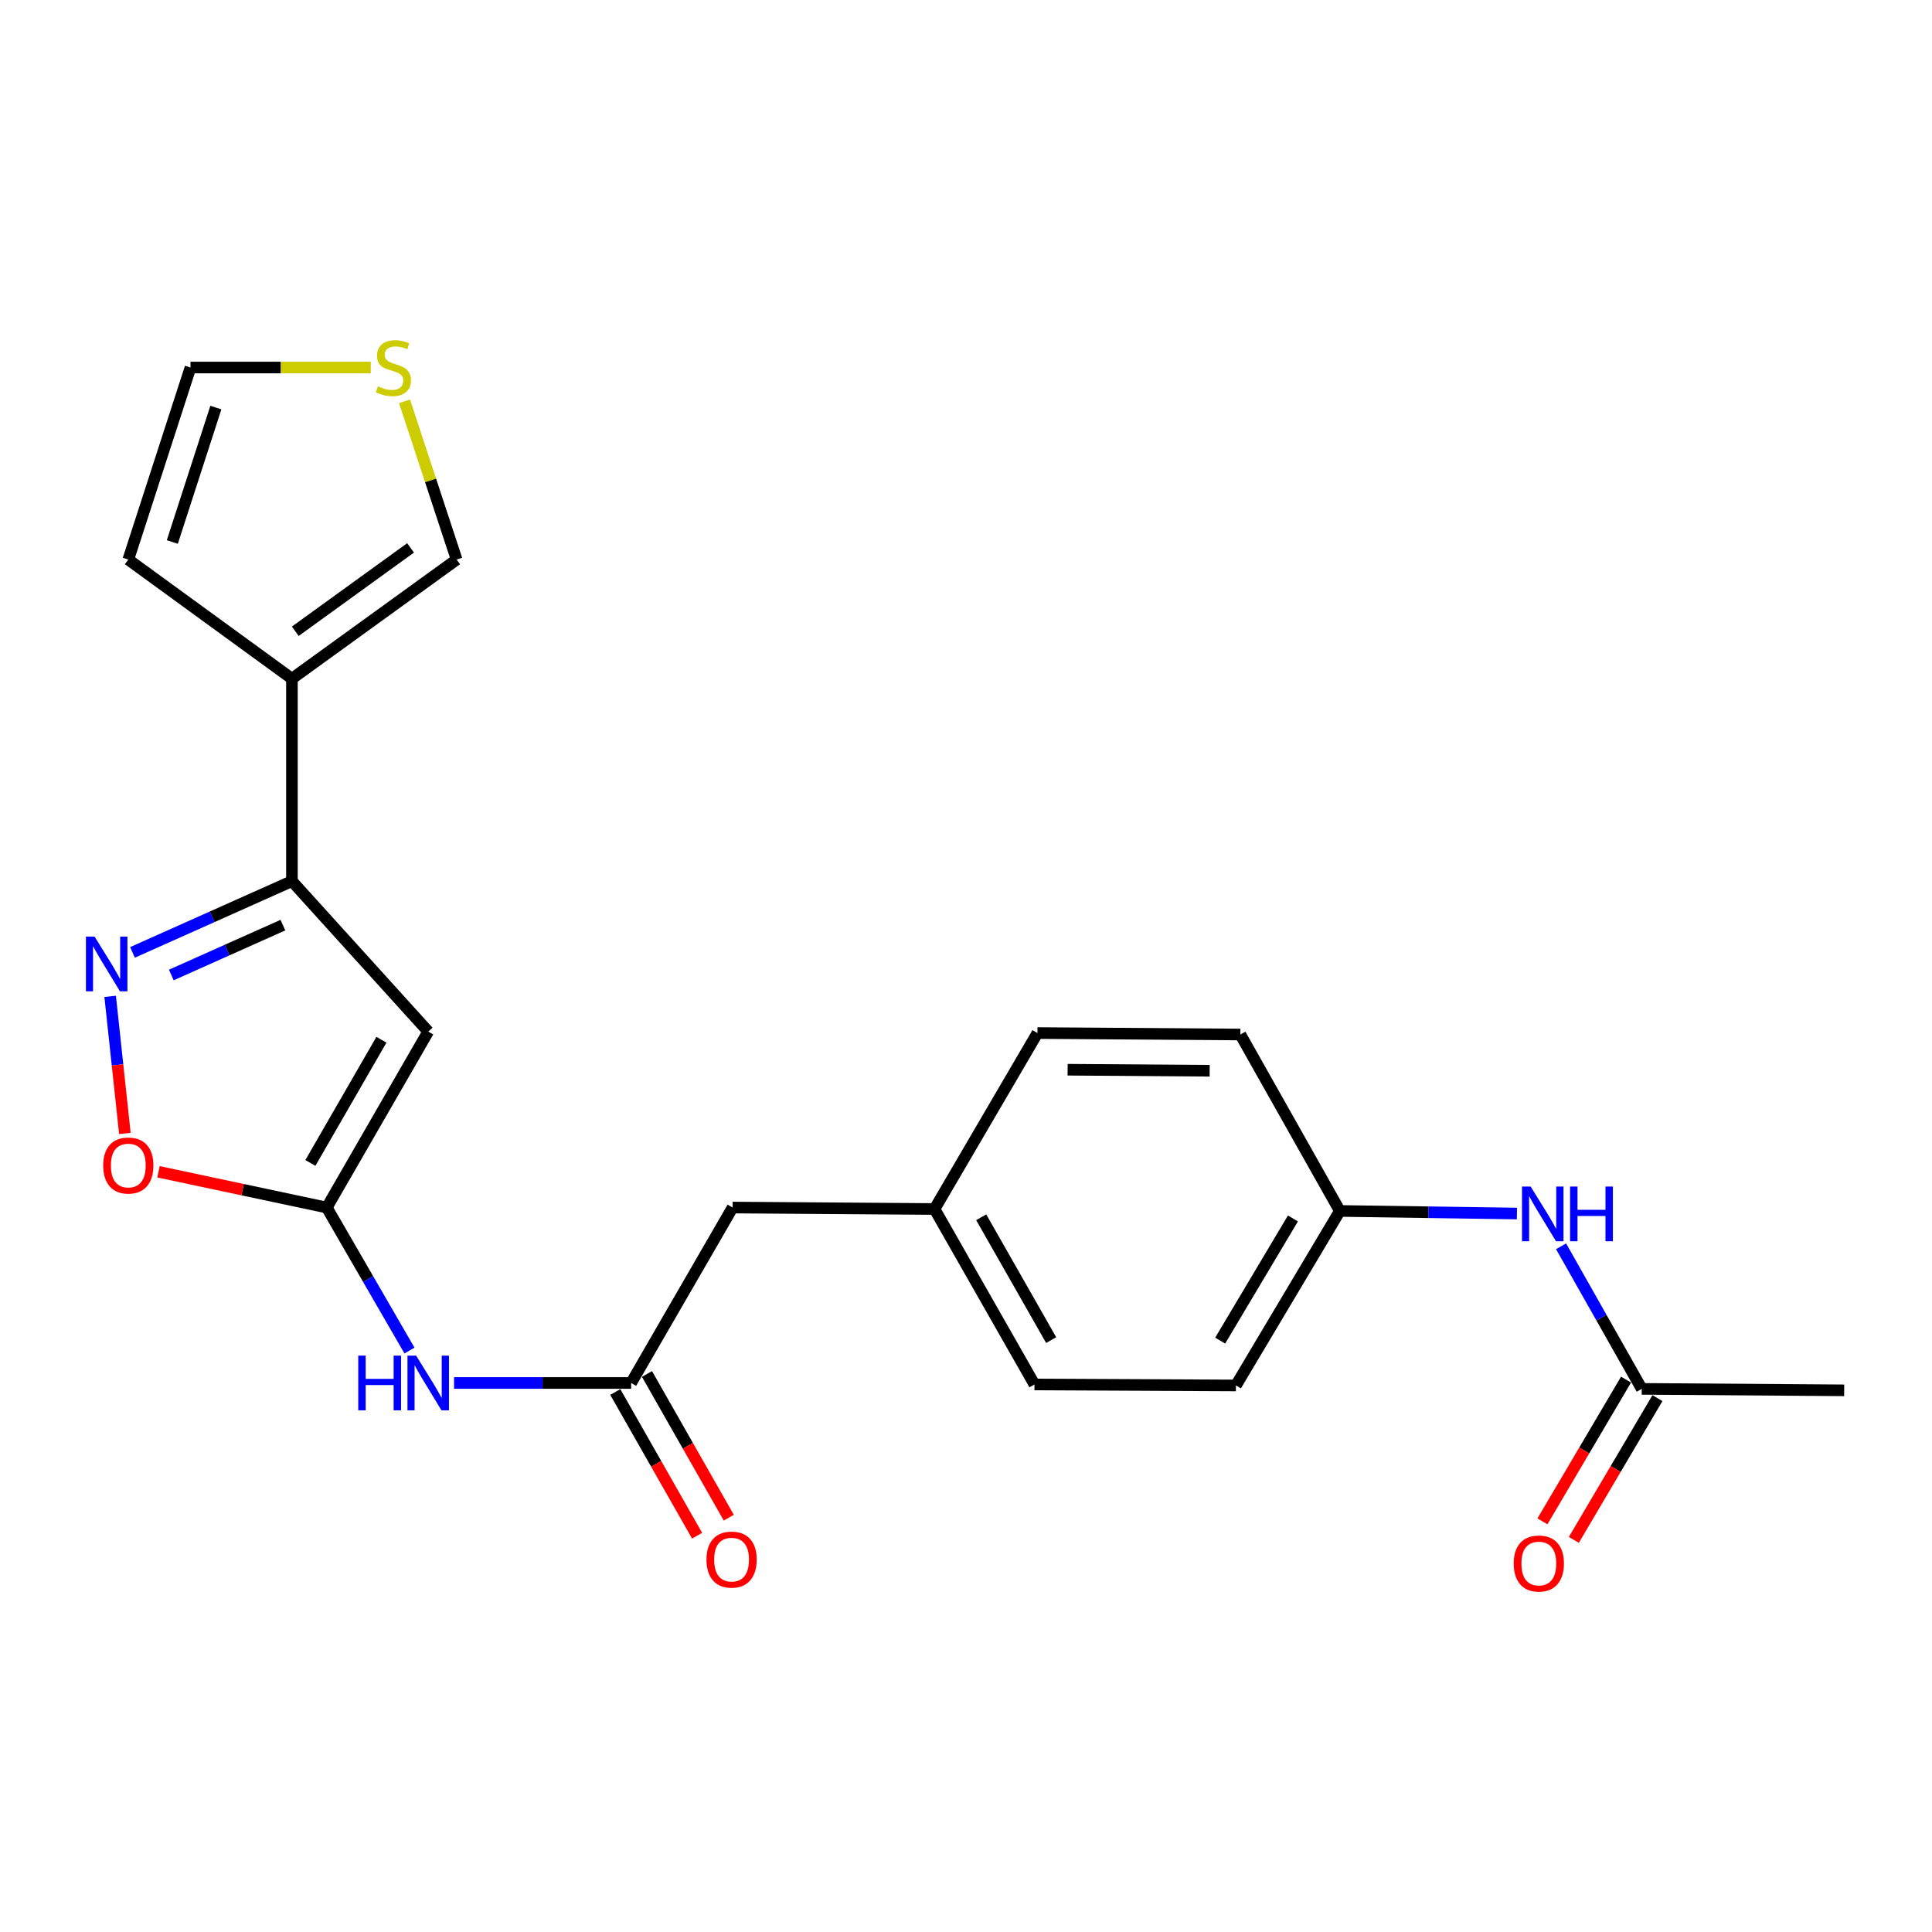 <?xml version='1.0' encoding='iso-8859-1'?>
<svg version='1.1' baseProfile='full'
              xmlns='http://www.w3.org/2000/svg'
                      xmlns:rdkit='http://www.rdkit.org/xml'
                      xmlns:xlink='http://www.w3.org/1999/xlink'
                  xml:space='preserve'
width='1000px' height='1000px' viewBox='0 0 1000 1000'>
<!-- END OF HEADER -->
<rect style='opacity:1.0;fill:#FFFFFF;stroke:none' width='1000' height='1000' x='0' y='0'> </rect>
<path class='bond-0' d='M 221.649,533.937 L 169.133,625.024' style='fill:none;fill-rule:evenodd;stroke:#000000;stroke-width:6px;stroke-linecap:butt;stroke-linejoin:miter;stroke-opacity:1' />
<path class='bond-0' d='M 197.419,538.172 L 160.658,601.932' style='fill:none;fill-rule:evenodd;stroke:#000000;stroke-width:6px;stroke-linecap:butt;stroke-linejoin:miter;stroke-opacity:1' />
<path class='bond-2' d='M 221.649,533.937 L 151.106,456.074' style='fill:none;fill-rule:evenodd;stroke:#000000;stroke-width:6px;stroke-linecap:butt;stroke-linejoin:miter;stroke-opacity:1' />
<path class='bond-4' d='M 169.133,625.024 L 125.582,615.768' style='fill:none;fill-rule:evenodd;stroke:#000000;stroke-width:6px;stroke-linecap:butt;stroke-linejoin:miter;stroke-opacity:1' />
<path class='bond-4' d='M 125.582,615.768 L 82.032,606.512' style='fill:none;fill-rule:evenodd;stroke:#FF0000;stroke-width:6px;stroke-linecap:butt;stroke-linejoin:miter;stroke-opacity:1' />
<path class='bond-5' d='M 169.133,625.024 L 190.538,662.034' style='fill:none;fill-rule:evenodd;stroke:#000000;stroke-width:6px;stroke-linecap:butt;stroke-linejoin:miter;stroke-opacity:1' />
<path class='bond-5' d='M 190.538,662.034 L 211.943,699.044' style='fill:none;fill-rule:evenodd;stroke:#0000FF;stroke-width:6px;stroke-linecap:butt;stroke-linejoin:miter;stroke-opacity:1' />
<path class='bond-1' d='M 68.583,492.959 L 109.845,474.517' style='fill:none;fill-rule:evenodd;stroke:#0000FF;stroke-width:6px;stroke-linecap:butt;stroke-linejoin:miter;stroke-opacity:1' />
<path class='bond-1' d='M 109.845,474.517 L 151.106,456.074' style='fill:none;fill-rule:evenodd;stroke:#000000;stroke-width:6px;stroke-linecap:butt;stroke-linejoin:miter;stroke-opacity:1' />
<path class='bond-1' d='M 88.664,504.659 L 117.547,491.75' style='fill:none;fill-rule:evenodd;stroke:#0000FF;stroke-width:6px;stroke-linecap:butt;stroke-linejoin:miter;stroke-opacity:1' />
<path class='bond-1' d='M 117.547,491.75 L 146.43,478.84' style='fill:none;fill-rule:evenodd;stroke:#000000;stroke-width:6px;stroke-linecap:butt;stroke-linejoin:miter;stroke-opacity:1' />
<path class='bond-23' d='M 57.018,515.715 L 60.826,551.193' style='fill:none;fill-rule:evenodd;stroke:#0000FF;stroke-width:6px;stroke-linecap:butt;stroke-linejoin:miter;stroke-opacity:1' />
<path class='bond-23' d='M 60.826,551.193 L 64.633,586.671' style='fill:none;fill-rule:evenodd;stroke:#FF0000;stroke-width:6px;stroke-linecap:butt;stroke-linejoin:miter;stroke-opacity:1' />
<path class='bond-3' d='M 151.106,456.074 L 151.106,351.293' style='fill:none;fill-rule:evenodd;stroke:#000000;stroke-width:6px;stroke-linecap:butt;stroke-linejoin:miter;stroke-opacity:1' />
<path class='bond-9' d='M 151.106,351.293 L 236.352,289.632' style='fill:none;fill-rule:evenodd;stroke:#000000;stroke-width:6px;stroke-linecap:butt;stroke-linejoin:miter;stroke-opacity:1' />
<path class='bond-9' d='M 152.83,326.749 L 212.502,283.587' style='fill:none;fill-rule:evenodd;stroke:#000000;stroke-width:6px;stroke-linecap:butt;stroke-linejoin:miter;stroke-opacity:1' />
<path class='bond-11' d='M 151.106,351.293 L 66.406,289.632' style='fill:none;fill-rule:evenodd;stroke:#000000;stroke-width:6px;stroke-linecap:butt;stroke-linejoin:miter;stroke-opacity:1' />
<path class='bond-6' d='M 235.015,715.827 L 280.844,715.827' style='fill:none;fill-rule:evenodd;stroke:#0000FF;stroke-width:6px;stroke-linecap:butt;stroke-linejoin:miter;stroke-opacity:1' />
<path class='bond-6' d='M 280.844,715.827 L 326.672,715.827' style='fill:none;fill-rule:evenodd;stroke:#000000;stroke-width:6px;stroke-linecap:butt;stroke-linejoin:miter;stroke-opacity:1' />
<path class='bond-13' d='M 318.47,720.496 L 339.643,757.691' style='fill:none;fill-rule:evenodd;stroke:#000000;stroke-width:6px;stroke-linecap:butt;stroke-linejoin:miter;stroke-opacity:1' />
<path class='bond-13' d='M 339.643,757.691 L 360.816,794.886' style='fill:none;fill-rule:evenodd;stroke:#FF0000;stroke-width:6px;stroke-linecap:butt;stroke-linejoin:miter;stroke-opacity:1' />
<path class='bond-13' d='M 334.875,711.158 L 356.047,748.353' style='fill:none;fill-rule:evenodd;stroke:#000000;stroke-width:6px;stroke-linecap:butt;stroke-linejoin:miter;stroke-opacity:1' />
<path class='bond-13' d='M 356.047,748.353 L 377.22,785.549' style='fill:none;fill-rule:evenodd;stroke:#FF0000;stroke-width:6px;stroke-linecap:butt;stroke-linejoin:miter;stroke-opacity:1' />
<path class='bond-15' d='M 326.672,715.827 L 379.189,625.024' style='fill:none;fill-rule:evenodd;stroke:#000000;stroke-width:6px;stroke-linecap:butt;stroke-linejoin:miter;stroke-opacity:1' />
<path class='bond-7' d='M 209.384,207.726 L 222.868,248.679' style='fill:none;fill-rule:evenodd;stroke:#CCCC00;stroke-width:6px;stroke-linecap:butt;stroke-linejoin:miter;stroke-opacity:1' />
<path class='bond-7' d='M 222.868,248.679 L 236.352,289.632' style='fill:none;fill-rule:evenodd;stroke:#000000;stroke-width:6px;stroke-linecap:butt;stroke-linejoin:miter;stroke-opacity:1' />
<path class='bond-24' d='M 191.917,190.229 L 145.259,190.229' style='fill:none;fill-rule:evenodd;stroke:#CCCC00;stroke-width:6px;stroke-linecap:butt;stroke-linejoin:miter;stroke-opacity:1' />
<path class='bond-24' d='M 145.259,190.229 L 98.6,190.229' style='fill:none;fill-rule:evenodd;stroke:#000000;stroke-width:6px;stroke-linecap:butt;stroke-linejoin:miter;stroke-opacity:1' />
<path class='bond-8' d='M 849.764,718.878 L 828.886,681.978' style='fill:none;fill-rule:evenodd;stroke:#000000;stroke-width:6px;stroke-linecap:butt;stroke-linejoin:miter;stroke-opacity:1' />
<path class='bond-8' d='M 828.886,681.978 L 808.009,645.078' style='fill:none;fill-rule:evenodd;stroke:#0000FF;stroke-width:6px;stroke-linecap:butt;stroke-linejoin:miter;stroke-opacity:1' />
<path class='bond-14' d='M 841.635,714.083 L 819.995,750.768' style='fill:none;fill-rule:evenodd;stroke:#000000;stroke-width:6px;stroke-linecap:butt;stroke-linejoin:miter;stroke-opacity:1' />
<path class='bond-14' d='M 819.995,750.768 L 798.356,787.452' style='fill:none;fill-rule:evenodd;stroke:#FF0000;stroke-width:6px;stroke-linecap:butt;stroke-linejoin:miter;stroke-opacity:1' />
<path class='bond-14' d='M 857.893,723.674 L 836.253,760.358' style='fill:none;fill-rule:evenodd;stroke:#000000;stroke-width:6px;stroke-linecap:butt;stroke-linejoin:miter;stroke-opacity:1' />
<path class='bond-14' d='M 836.253,760.358 L 814.614,797.043' style='fill:none;fill-rule:evenodd;stroke:#FF0000;stroke-width:6px;stroke-linecap:butt;stroke-linejoin:miter;stroke-opacity:1' />
<path class='bond-22' d='M 849.764,718.878 L 954.545,719.634' style='fill:none;fill-rule:evenodd;stroke:#000000;stroke-width:6px;stroke-linecap:butt;stroke-linejoin:miter;stroke-opacity:1' />
<path class='bond-10' d='M 785.16,628.122 L 739.332,627.453' style='fill:none;fill-rule:evenodd;stroke:#0000FF;stroke-width:6px;stroke-linecap:butt;stroke-linejoin:miter;stroke-opacity:1' />
<path class='bond-10' d='M 739.332,627.453 L 693.503,626.785' style='fill:none;fill-rule:evenodd;stroke:#000000;stroke-width:6px;stroke-linecap:butt;stroke-linejoin:miter;stroke-opacity:1' />
<path class='bond-12' d='M 66.406,289.632 L 98.6,190.229' style='fill:none;fill-rule:evenodd;stroke:#000000;stroke-width:6px;stroke-linecap:butt;stroke-linejoin:miter;stroke-opacity:1' />
<path class='bond-12' d='M 89.193,280.537 L 111.728,210.956' style='fill:none;fill-rule:evenodd;stroke:#000000;stroke-width:6px;stroke-linecap:butt;stroke-linejoin:miter;stroke-opacity:1' />
<path class='bond-17' d='M 379.189,625.024 L 483.709,625.779' style='fill:none;fill-rule:evenodd;stroke:#000000;stroke-width:6px;stroke-linecap:butt;stroke-linejoin:miter;stroke-opacity:1' />
<path class='bond-16' d='M 693.503,626.785 L 639.707,717.106' style='fill:none;fill-rule:evenodd;stroke:#000000;stroke-width:6px;stroke-linecap:butt;stroke-linejoin:miter;stroke-opacity:1' />
<path class='bond-16' d='M 669.217,630.674 L 631.559,693.899' style='fill:none;fill-rule:evenodd;stroke:#000000;stroke-width:6px;stroke-linecap:butt;stroke-linejoin:miter;stroke-opacity:1' />
<path class='bond-25' d='M 693.503,626.785 L 642.004,535.458' style='fill:none;fill-rule:evenodd;stroke:#000000;stroke-width:6px;stroke-linecap:butt;stroke-linejoin:miter;stroke-opacity:1' />
<path class='bond-20' d='M 483.709,625.779 L 536.981,534.703' style='fill:none;fill-rule:evenodd;stroke:#000000;stroke-width:6px;stroke-linecap:butt;stroke-linejoin:miter;stroke-opacity:1' />
<path class='bond-21' d='M 483.709,625.779 L 535.439,716.603' style='fill:none;fill-rule:evenodd;stroke:#000000;stroke-width:6px;stroke-linecap:butt;stroke-linejoin:miter;stroke-opacity:1' />
<path class='bond-21' d='M 507.87,630.06 L 544.082,693.637' style='fill:none;fill-rule:evenodd;stroke:#000000;stroke-width:6px;stroke-linecap:butt;stroke-linejoin:miter;stroke-opacity:1' />
<path class='bond-18' d='M 642.004,535.458 L 536.981,534.703' style='fill:none;fill-rule:evenodd;stroke:#000000;stroke-width:6px;stroke-linecap:butt;stroke-linejoin:miter;stroke-opacity:1' />
<path class='bond-18' d='M 626.115,554.22 L 552.598,553.691' style='fill:none;fill-rule:evenodd;stroke:#000000;stroke-width:6px;stroke-linecap:butt;stroke-linejoin:miter;stroke-opacity:1' />
<path class='bond-19' d='M 639.707,717.106 L 535.439,716.603' style='fill:none;fill-rule:evenodd;stroke:#000000;stroke-width:6px;stroke-linecap:butt;stroke-linejoin:miter;stroke-opacity:1' />
<path  class='atom-2' d='M 48.957 484.773
L 58.237 499.773
Q 59.157 501.253, 60.637 503.933
Q 62.117 506.613, 62.197 506.773
L 62.197 484.773
L 65.957 484.773
L 65.957 513.093
L 62.077 513.093
L 52.117 496.693
Q 50.957 494.773, 49.717 492.573
Q 48.517 490.373, 48.157 489.693
L 48.157 513.093
L 44.477 513.093
L 44.477 484.773
L 48.957 484.773
' fill='#0000FF'/>
<path  class='atom-5' d='M 53.406 603.271
Q 53.406 596.471, 56.766 592.671
Q 60.126 588.871, 66.406 588.871
Q 72.686 588.871, 76.046 592.671
Q 79.406 596.471, 79.406 603.271
Q 79.406 610.151, 76.006 614.071
Q 72.606 617.951, 66.406 617.951
Q 60.166 617.951, 56.766 614.071
Q 53.406 610.191, 53.406 603.271
M 66.406 614.751
Q 70.726 614.751, 73.046 611.871
Q 75.406 608.951, 75.406 603.271
Q 75.406 597.711, 73.046 594.911
Q 70.726 592.071, 66.406 592.071
Q 62.086 592.071, 59.726 594.871
Q 57.406 597.671, 57.406 603.271
Q 57.406 608.991, 59.726 611.871
Q 62.086 614.751, 66.406 614.751
' fill='#FF0000'/>
<path  class='atom-6' d='M 185.429 701.667
L 189.269 701.667
L 189.269 713.707
L 203.749 713.707
L 203.749 701.667
L 207.589 701.667
L 207.589 729.987
L 203.749 729.987
L 203.749 716.907
L 189.269 716.907
L 189.269 729.987
L 185.429 729.987
L 185.429 701.667
' fill='#0000FF'/>
<path  class='atom-6' d='M 215.389 701.667
L 224.669 716.667
Q 225.589 718.147, 227.069 720.827
Q 228.549 723.507, 228.629 723.667
L 228.629 701.667
L 232.389 701.667
L 232.389 729.987
L 228.509 729.987
L 218.549 713.587
Q 217.389 711.667, 216.149 709.467
Q 214.949 707.267, 214.589 706.587
L 214.589 729.987
L 210.909 729.987
L 210.909 701.667
L 215.389 701.667
' fill='#0000FF'/>
<path  class='atom-8' d='M 195.623 199.949
Q 195.943 200.069, 197.263 200.629
Q 198.583 201.189, 200.023 201.549
Q 201.503 201.869, 202.943 201.869
Q 205.623 201.869, 207.183 200.589
Q 208.743 199.269, 208.743 196.989
Q 208.743 195.429, 207.943 194.469
Q 207.183 193.509, 205.983 192.989
Q 204.783 192.469, 202.783 191.869
Q 200.263 191.109, 198.743 190.389
Q 197.263 189.669, 196.183 188.149
Q 195.143 186.629, 195.143 184.069
Q 195.143 180.509, 197.543 178.309
Q 199.983 176.109, 204.783 176.109
Q 208.063 176.109, 211.783 177.669
L 210.863 180.749
Q 207.463 179.349, 204.903 179.349
Q 202.143 179.349, 200.623 180.509
Q 199.103 181.629, 199.143 183.589
Q 199.143 185.109, 199.903 186.029
Q 200.703 186.949, 201.823 187.469
Q 202.983 187.989, 204.903 188.589
Q 207.463 189.389, 208.983 190.189
Q 210.503 190.989, 211.583 192.629
Q 212.703 194.229, 212.703 196.989
Q 212.703 200.909, 210.063 203.029
Q 207.463 205.109, 203.103 205.109
Q 200.583 205.109, 198.663 204.549
Q 196.783 204.029, 194.543 203.109
L 195.623 199.949
' fill='#CCCC00'/>
<path  class='atom-11' d='M 792.266 614.156
L 801.546 629.156
Q 802.466 630.636, 803.946 633.316
Q 805.426 635.996, 805.506 636.156
L 805.506 614.156
L 809.266 614.156
L 809.266 642.476
L 805.386 642.476
L 795.426 626.076
Q 794.266 624.156, 793.026 621.956
Q 791.826 619.756, 791.466 619.076
L 791.466 642.476
L 787.786 642.476
L 787.786 614.156
L 792.266 614.156
' fill='#0000FF'/>
<path  class='atom-11' d='M 812.666 614.156
L 816.506 614.156
L 816.506 626.196
L 830.986 626.196
L 830.986 614.156
L 834.826 614.156
L 834.826 642.476
L 830.986 642.476
L 830.986 629.396
L 816.506 629.396
L 816.506 642.476
L 812.666 642.476
L 812.666 614.156
' fill='#0000FF'/>
<path  class='atom-14' d='M 365.665 807.245
Q 365.665 800.445, 369.025 796.645
Q 372.385 792.845, 378.665 792.845
Q 384.945 792.845, 388.305 796.645
Q 391.665 800.445, 391.665 807.245
Q 391.665 814.125, 388.265 818.045
Q 384.865 821.925, 378.665 821.925
Q 372.425 821.925, 369.025 818.045
Q 365.665 814.165, 365.665 807.245
M 378.665 818.725
Q 382.985 818.725, 385.305 815.845
Q 387.665 812.925, 387.665 807.245
Q 387.665 801.685, 385.305 798.885
Q 382.985 796.045, 378.665 796.045
Q 374.345 796.045, 371.985 798.845
Q 369.665 801.645, 369.665 807.245
Q 369.665 812.965, 371.985 815.845
Q 374.345 818.725, 378.665 818.725
' fill='#FF0000'/>
<path  class='atom-15' d='M 783.492 809.269
Q 783.492 802.469, 786.852 798.669
Q 790.212 794.869, 796.492 794.869
Q 802.772 794.869, 806.132 798.669
Q 809.492 802.469, 809.492 809.269
Q 809.492 816.149, 806.092 820.069
Q 802.692 823.949, 796.492 823.949
Q 790.252 823.949, 786.852 820.069
Q 783.492 816.189, 783.492 809.269
M 796.492 820.749
Q 800.812 820.749, 803.132 817.869
Q 805.492 814.949, 805.492 809.269
Q 805.492 803.709, 803.132 800.909
Q 800.812 798.069, 796.492 798.069
Q 792.172 798.069, 789.812 800.869
Q 787.492 803.669, 787.492 809.269
Q 787.492 814.989, 789.812 817.869
Q 792.172 820.749, 796.492 820.749
' fill='#FF0000'/>
</svg>
